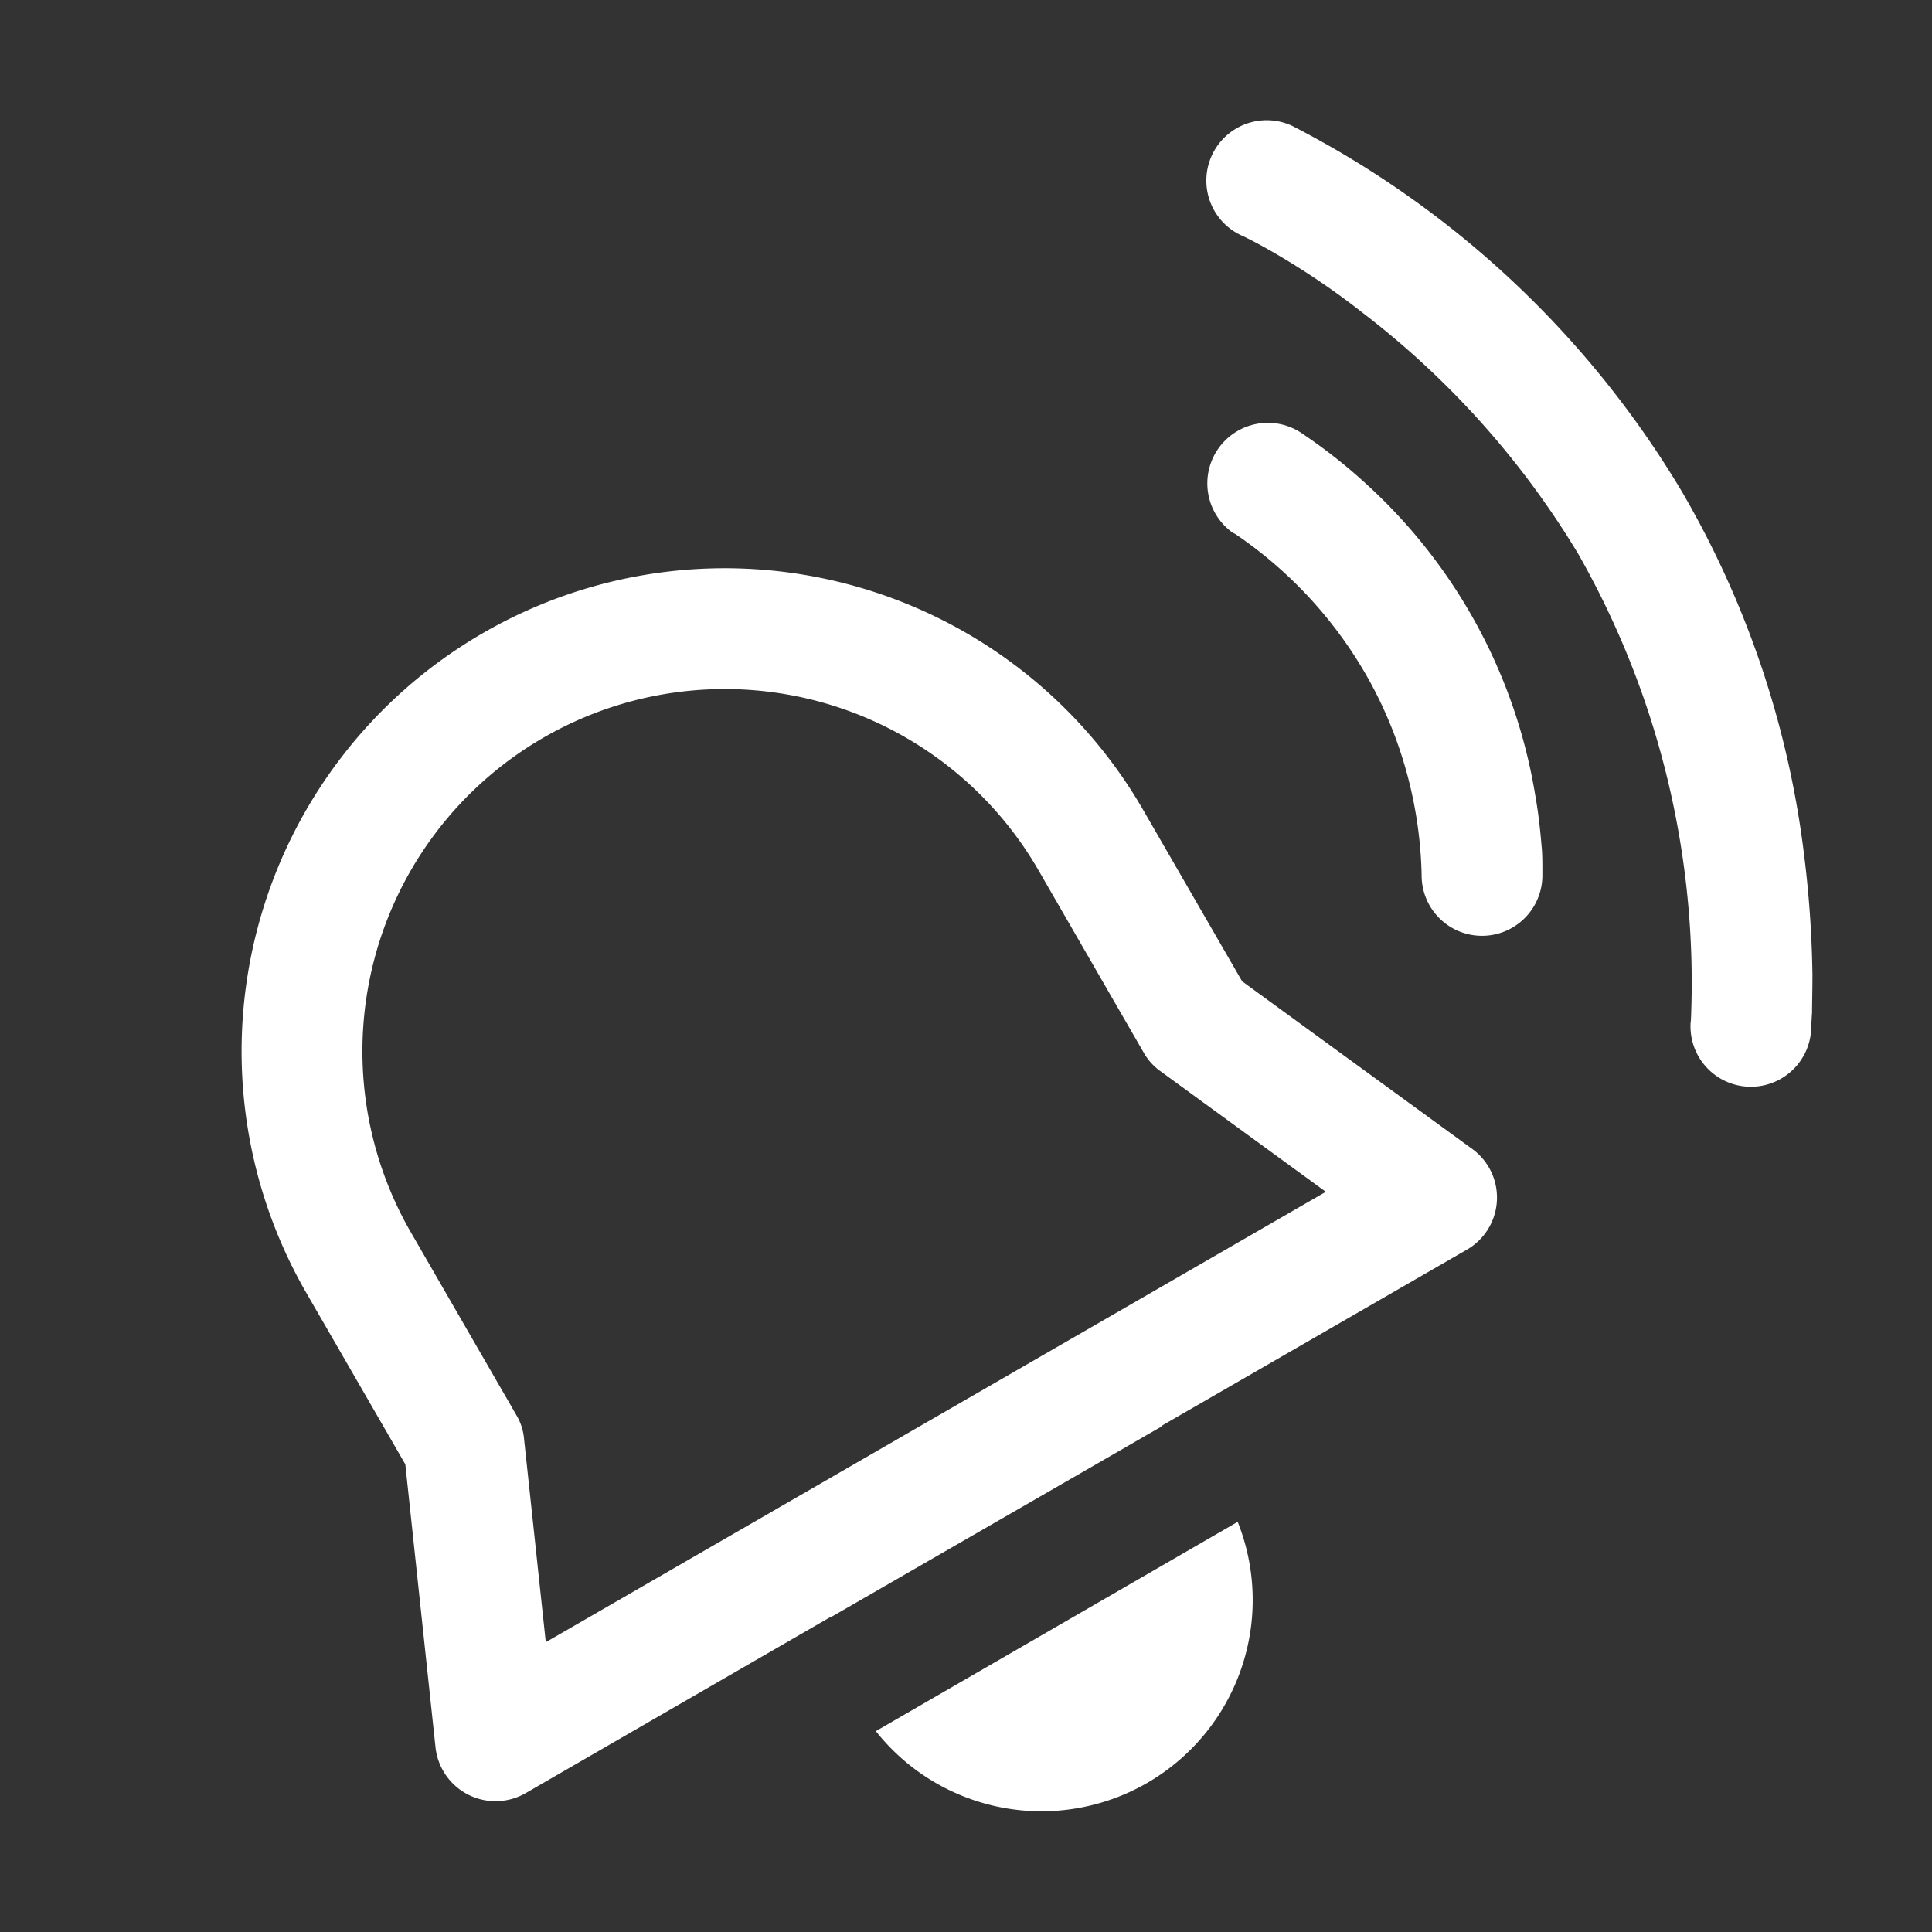 <?xml version="1.0" encoding="UTF-8"?>
<svg xmlns="http://www.w3.org/2000/svg" id="Alert_Urgent" data-name="Alert Urgent" width="48" height="48" viewBox="0 0 48 48">
  <rect x="0" y="0" width="48" height="48" fill="#333333" stroke="none"/>
  <path id="Pfad_1146" data-name="Pfad 1146" d="M32.11,3.13a1.5,1.5,0,1,0-1.22,2.74c.02.01.34.16.85.46a18.88,18.88,0,0,1,2.1,1.43,21.519,21.519,0,0,1,5.37,6,21.521,21.521,0,0,1,2.8,11.59.989.989,0,0,0-.01.15,1.5,1.5,0,0,0,3,0v-.06c.01-.07.01-.16.02-.28,0-.23.01-.55.01-.94a27.018,27.018,0,0,0-.22-3.08,23.571,23.571,0,0,0-3.02-8.92A24.081,24.081,0,0,0,32.11,3.13Zm.27,7.66a1.5,1.5,0,1,0-1.76,2.44c.01,0,.03.02.06.03a10.619,10.619,0,0,1,3.38,3.72,10.476,10.476,0,0,1,1.26,4.76v.01a1.5,1.5,0,0,0,3,0v-.19c0-.11,0-.25-.01-.43-.03-.35-.07-.83-.17-1.39a13.391,13.391,0,0,0-4.2-7.72A13.315,13.315,0,0,0,32.38,10.79ZM7.61,32.12a12,12,0,0,1,20.79-12l2.46,4.26,5.71,4.16a1.494,1.494,0,0,1-.13,2.51l-7.59,4.38.01.01-8.22,4.74v-.01l-7.58,4.38a1.5,1.5,0,0,1-2.24-1.14l-.75-7.03Zm2.6-1.5,2.62,4.54a1.368,1.368,0,0,1,.19.59l.54,5.05L32.94,29.61l-4.1-2.99a1.421,1.421,0,0,1-.42-.46L25.8,21.62a9,9,0,0,0-15.59,9ZM21.76,43.01a5.248,5.248,0,0,0,8.99-5.2Z" fill="#fff"></path>
  <path id="Pfad_1147" data-name="Pfad 1147" d="M0,0H48V48H0Z" fill="none"></path>
</svg>
